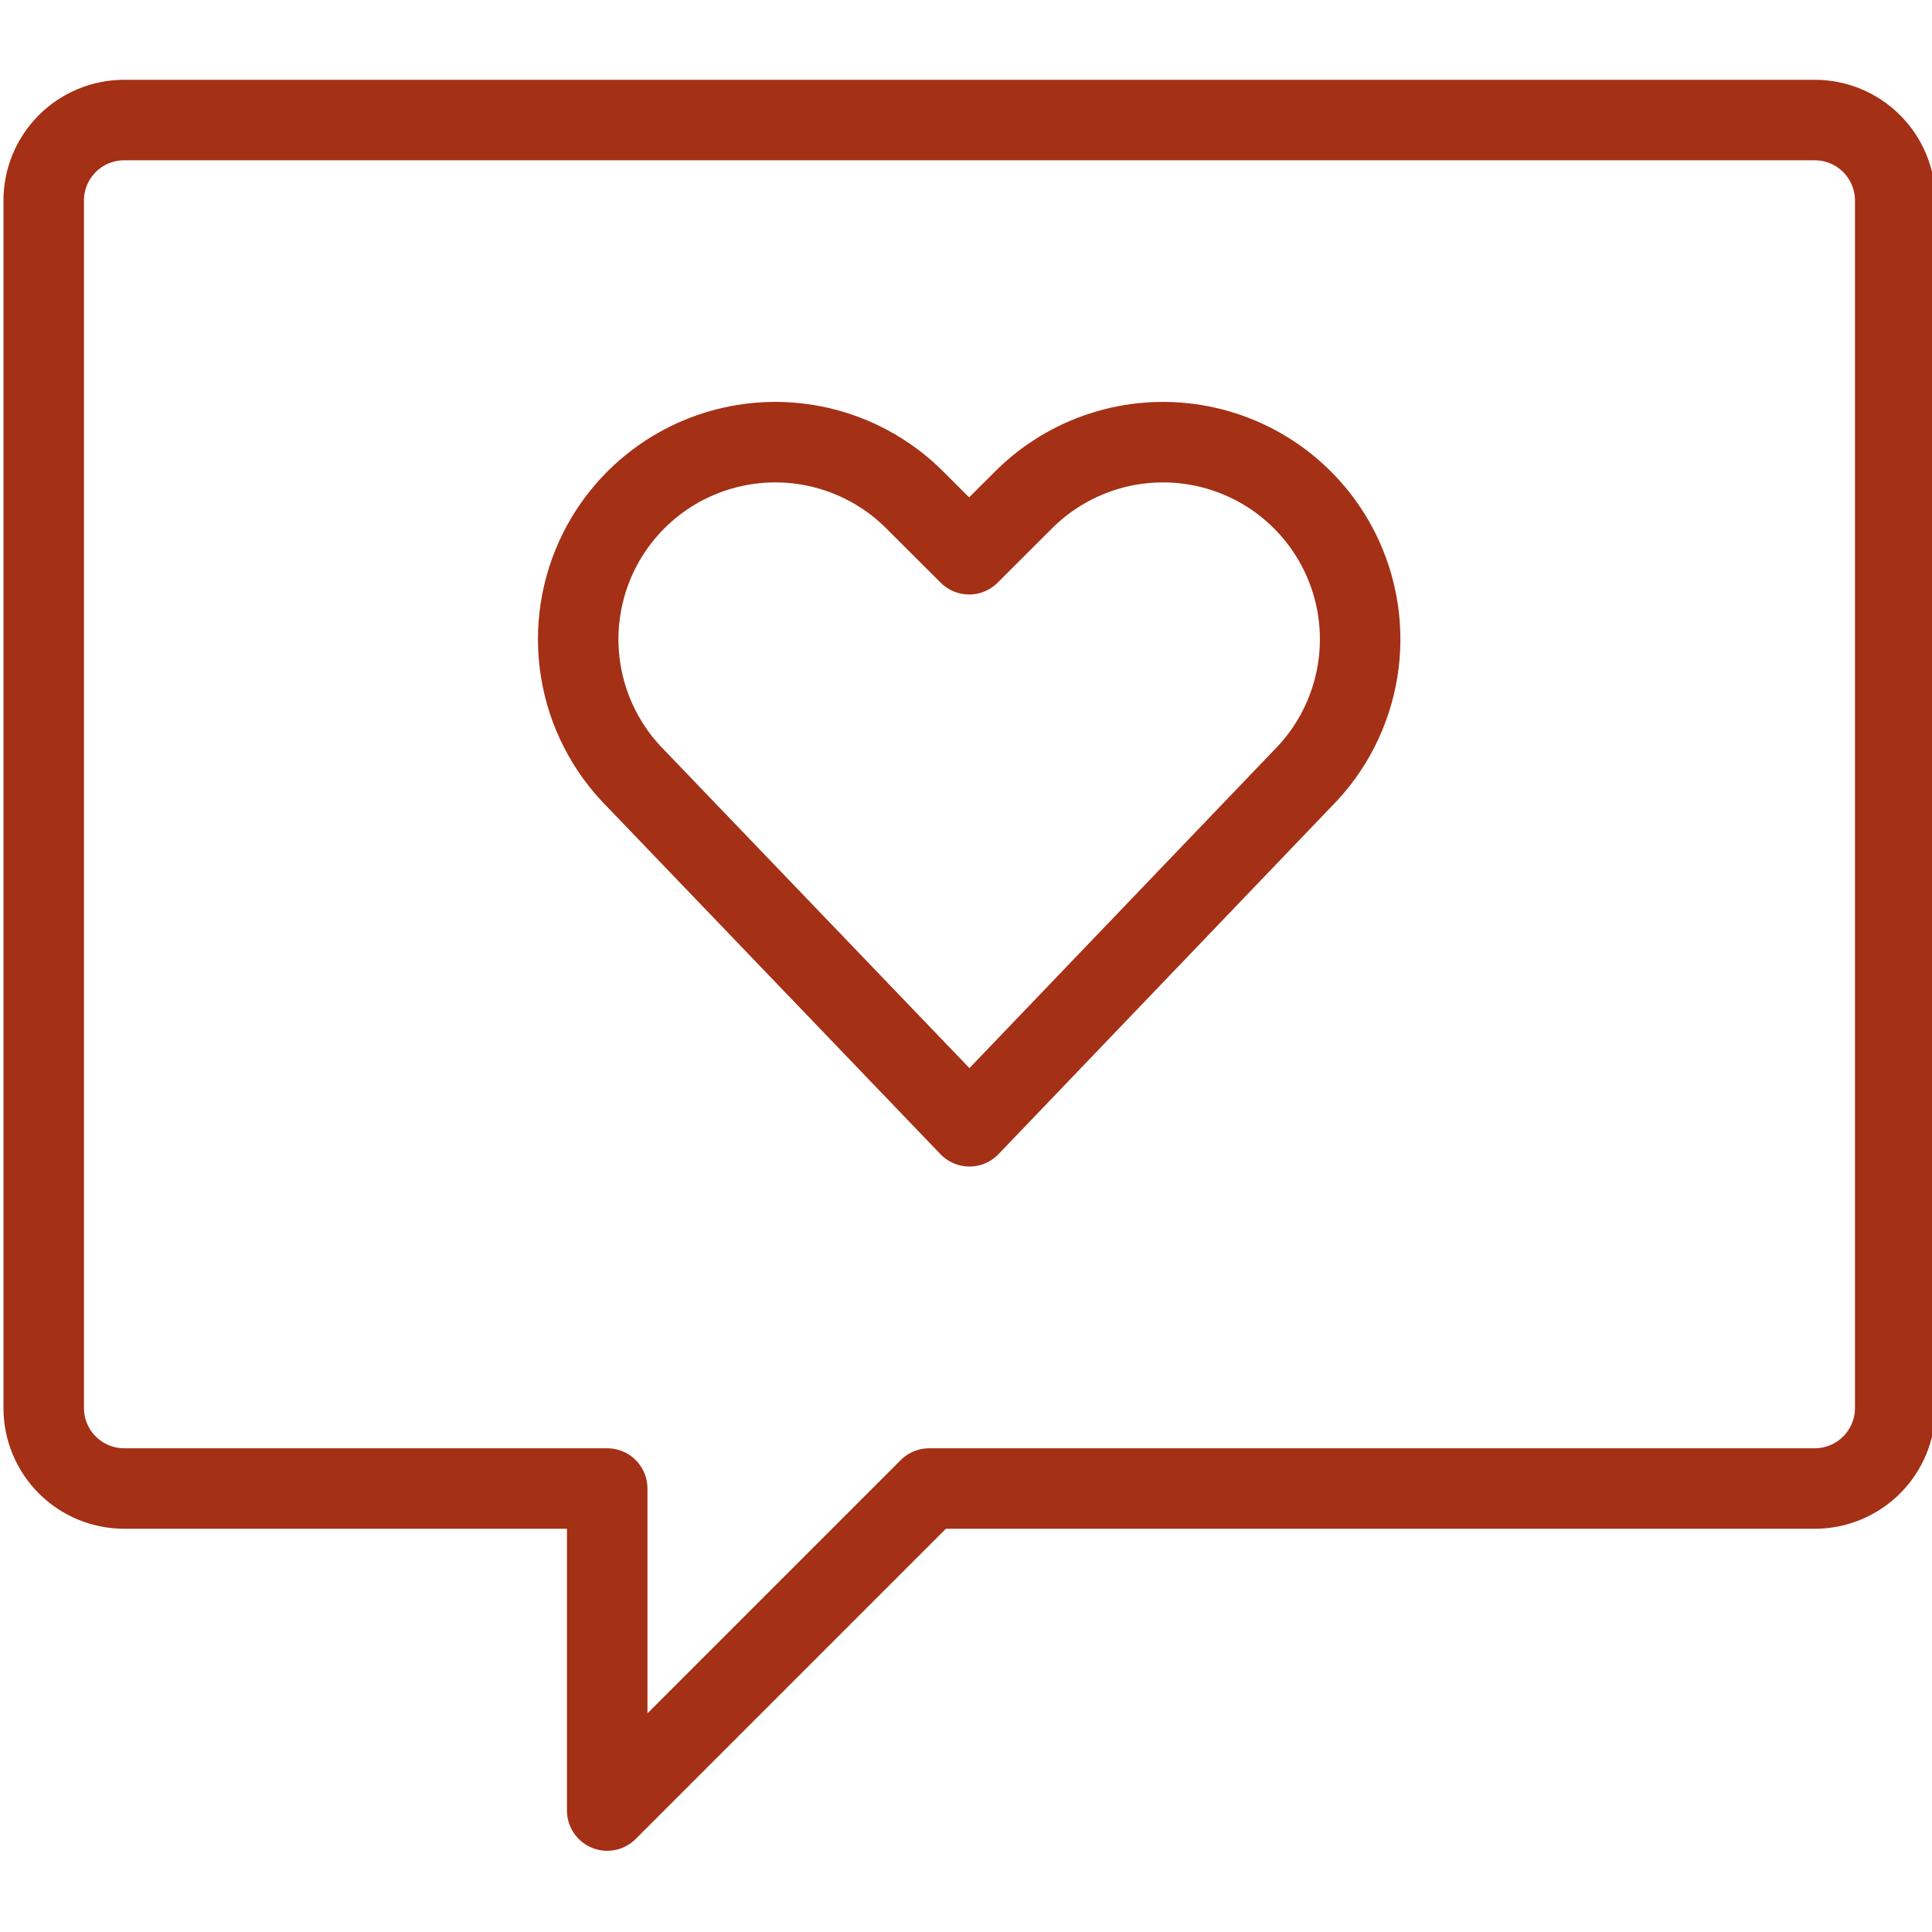 <?xml version="1.0" encoding="UTF-8"?> <svg xmlns="http://www.w3.org/2000/svg" width="125" height="125" viewBox="0 0 125 125" fill="none"><g clip-path="url(#clip0_453_361)"><path d="M122.62 91.099C122.62 92.48 122.071 93.805 121.094 94.782C120.118 95.759 118.793 96.307 117.411 96.307H60.12L39.286 117.141V96.307H8.036C6.655 96.307 5.33 95.759 4.354 94.782C3.377 93.805 2.828 92.48 2.828 91.099V12.974C2.828 11.593 3.377 10.268 4.354 9.291C5.33 8.314 6.655 7.766 8.036 7.766H117.411C118.793 7.766 120.118 8.314 121.094 9.291C122.071 10.268 122.62 11.593 122.62 12.974V91.099Z" stroke="#A43016" stroke-width="5.208" stroke-linecap="round" stroke-linejoin="round"></path><path d="M62.724 72.87L41.146 50.38C39.253 48.487 38.003 46.047 37.574 43.404C37.145 40.761 37.558 38.051 38.755 35.656V35.656C39.659 33.849 40.98 32.282 42.608 31.085C44.237 29.888 46.126 29.096 48.121 28.772C50.116 28.448 52.159 28.604 54.082 29.225C56.005 29.846 57.753 30.915 59.182 32.344L62.703 35.859L66.224 32.344C67.653 30.915 69.402 29.846 71.325 29.225C73.249 28.604 75.293 28.449 77.288 28.772C79.283 29.096 81.173 29.888 82.802 31.085C84.43 32.282 85.751 33.849 86.656 35.656V35.656C87.853 38.051 88.266 40.761 87.837 43.404C87.407 46.046 86.158 48.487 84.266 50.38L62.724 72.87Z" stroke="#A43016" stroke-width="5.208" stroke-linecap="round" stroke-linejoin="round"></path></g><defs><clipPath id="clip0_453_361"><rect width="125" height="125" fill="white"></rect></clipPath></defs></svg> 